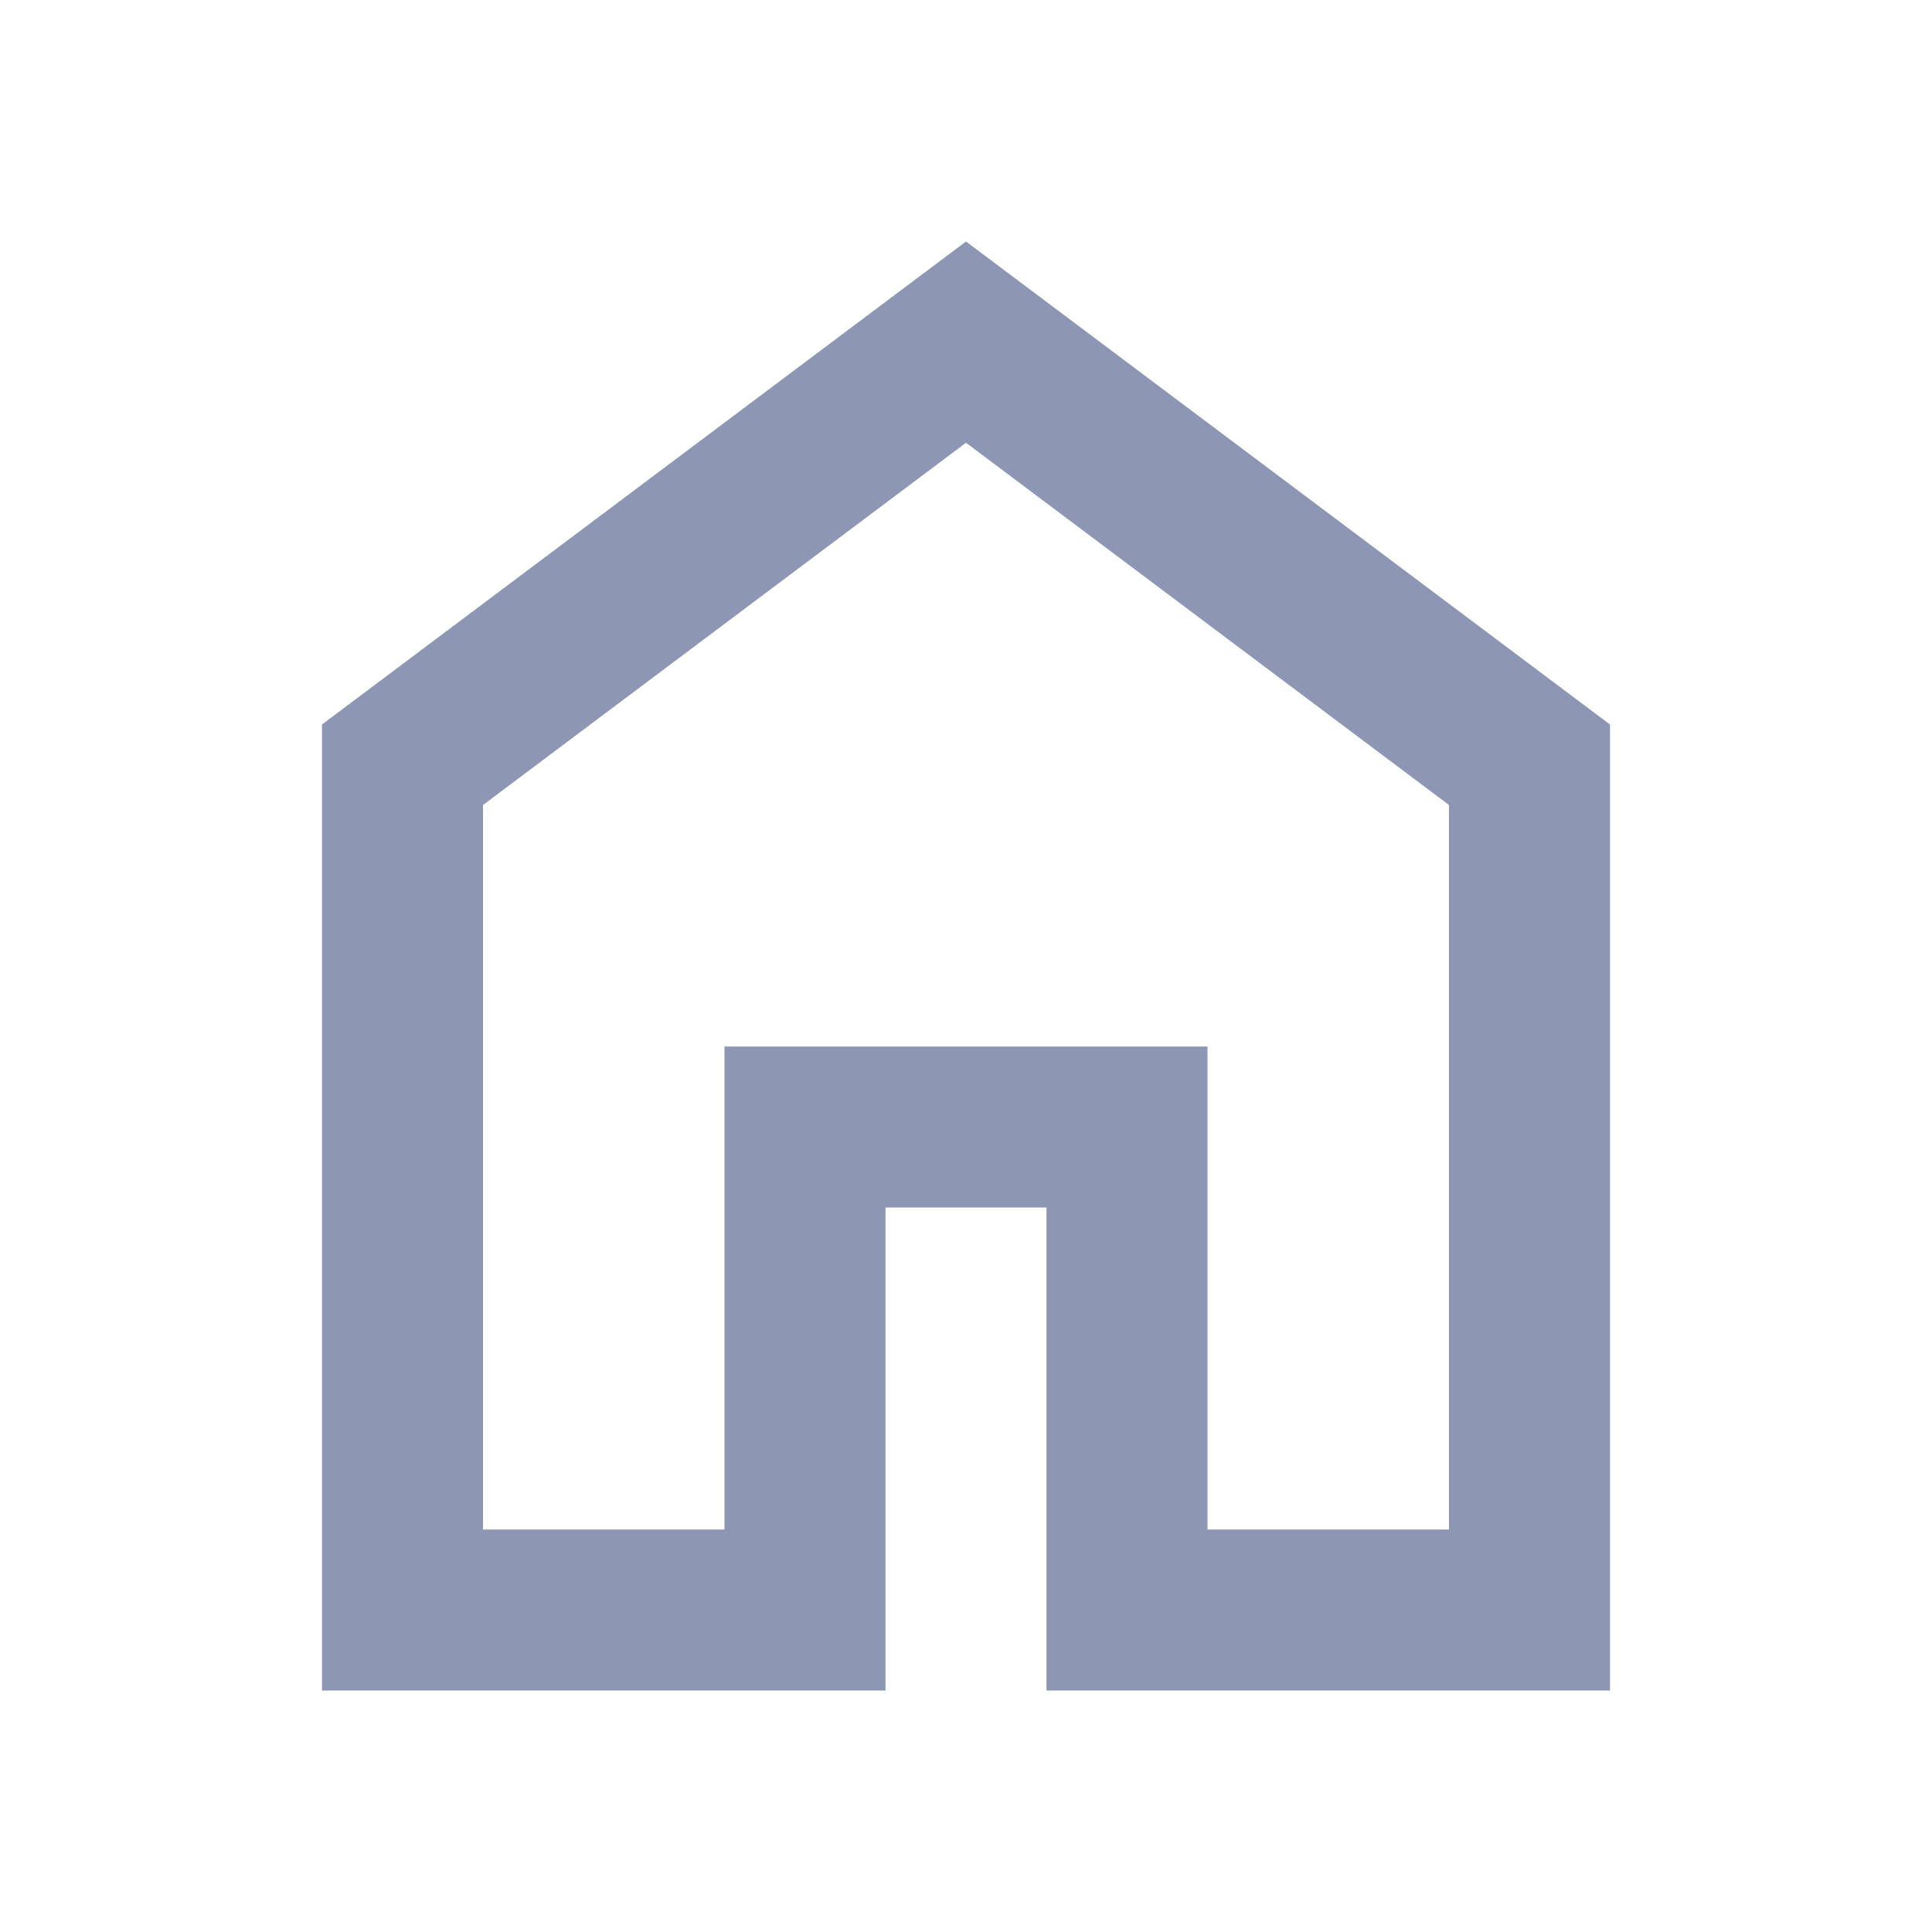 <svg xmlns="http://www.w3.org/2000/svg" height="24px" viewBox="0 -960 960 960" width="24px" fill="rgb(141, 150, 178)"><path d="M240-200h120v-240h240v240h120v-360L480-740 240-560v360Zm-80 80v-480l320-240 320 240v480H520v-240h-80v240H160Zm320-350Z"/></svg>